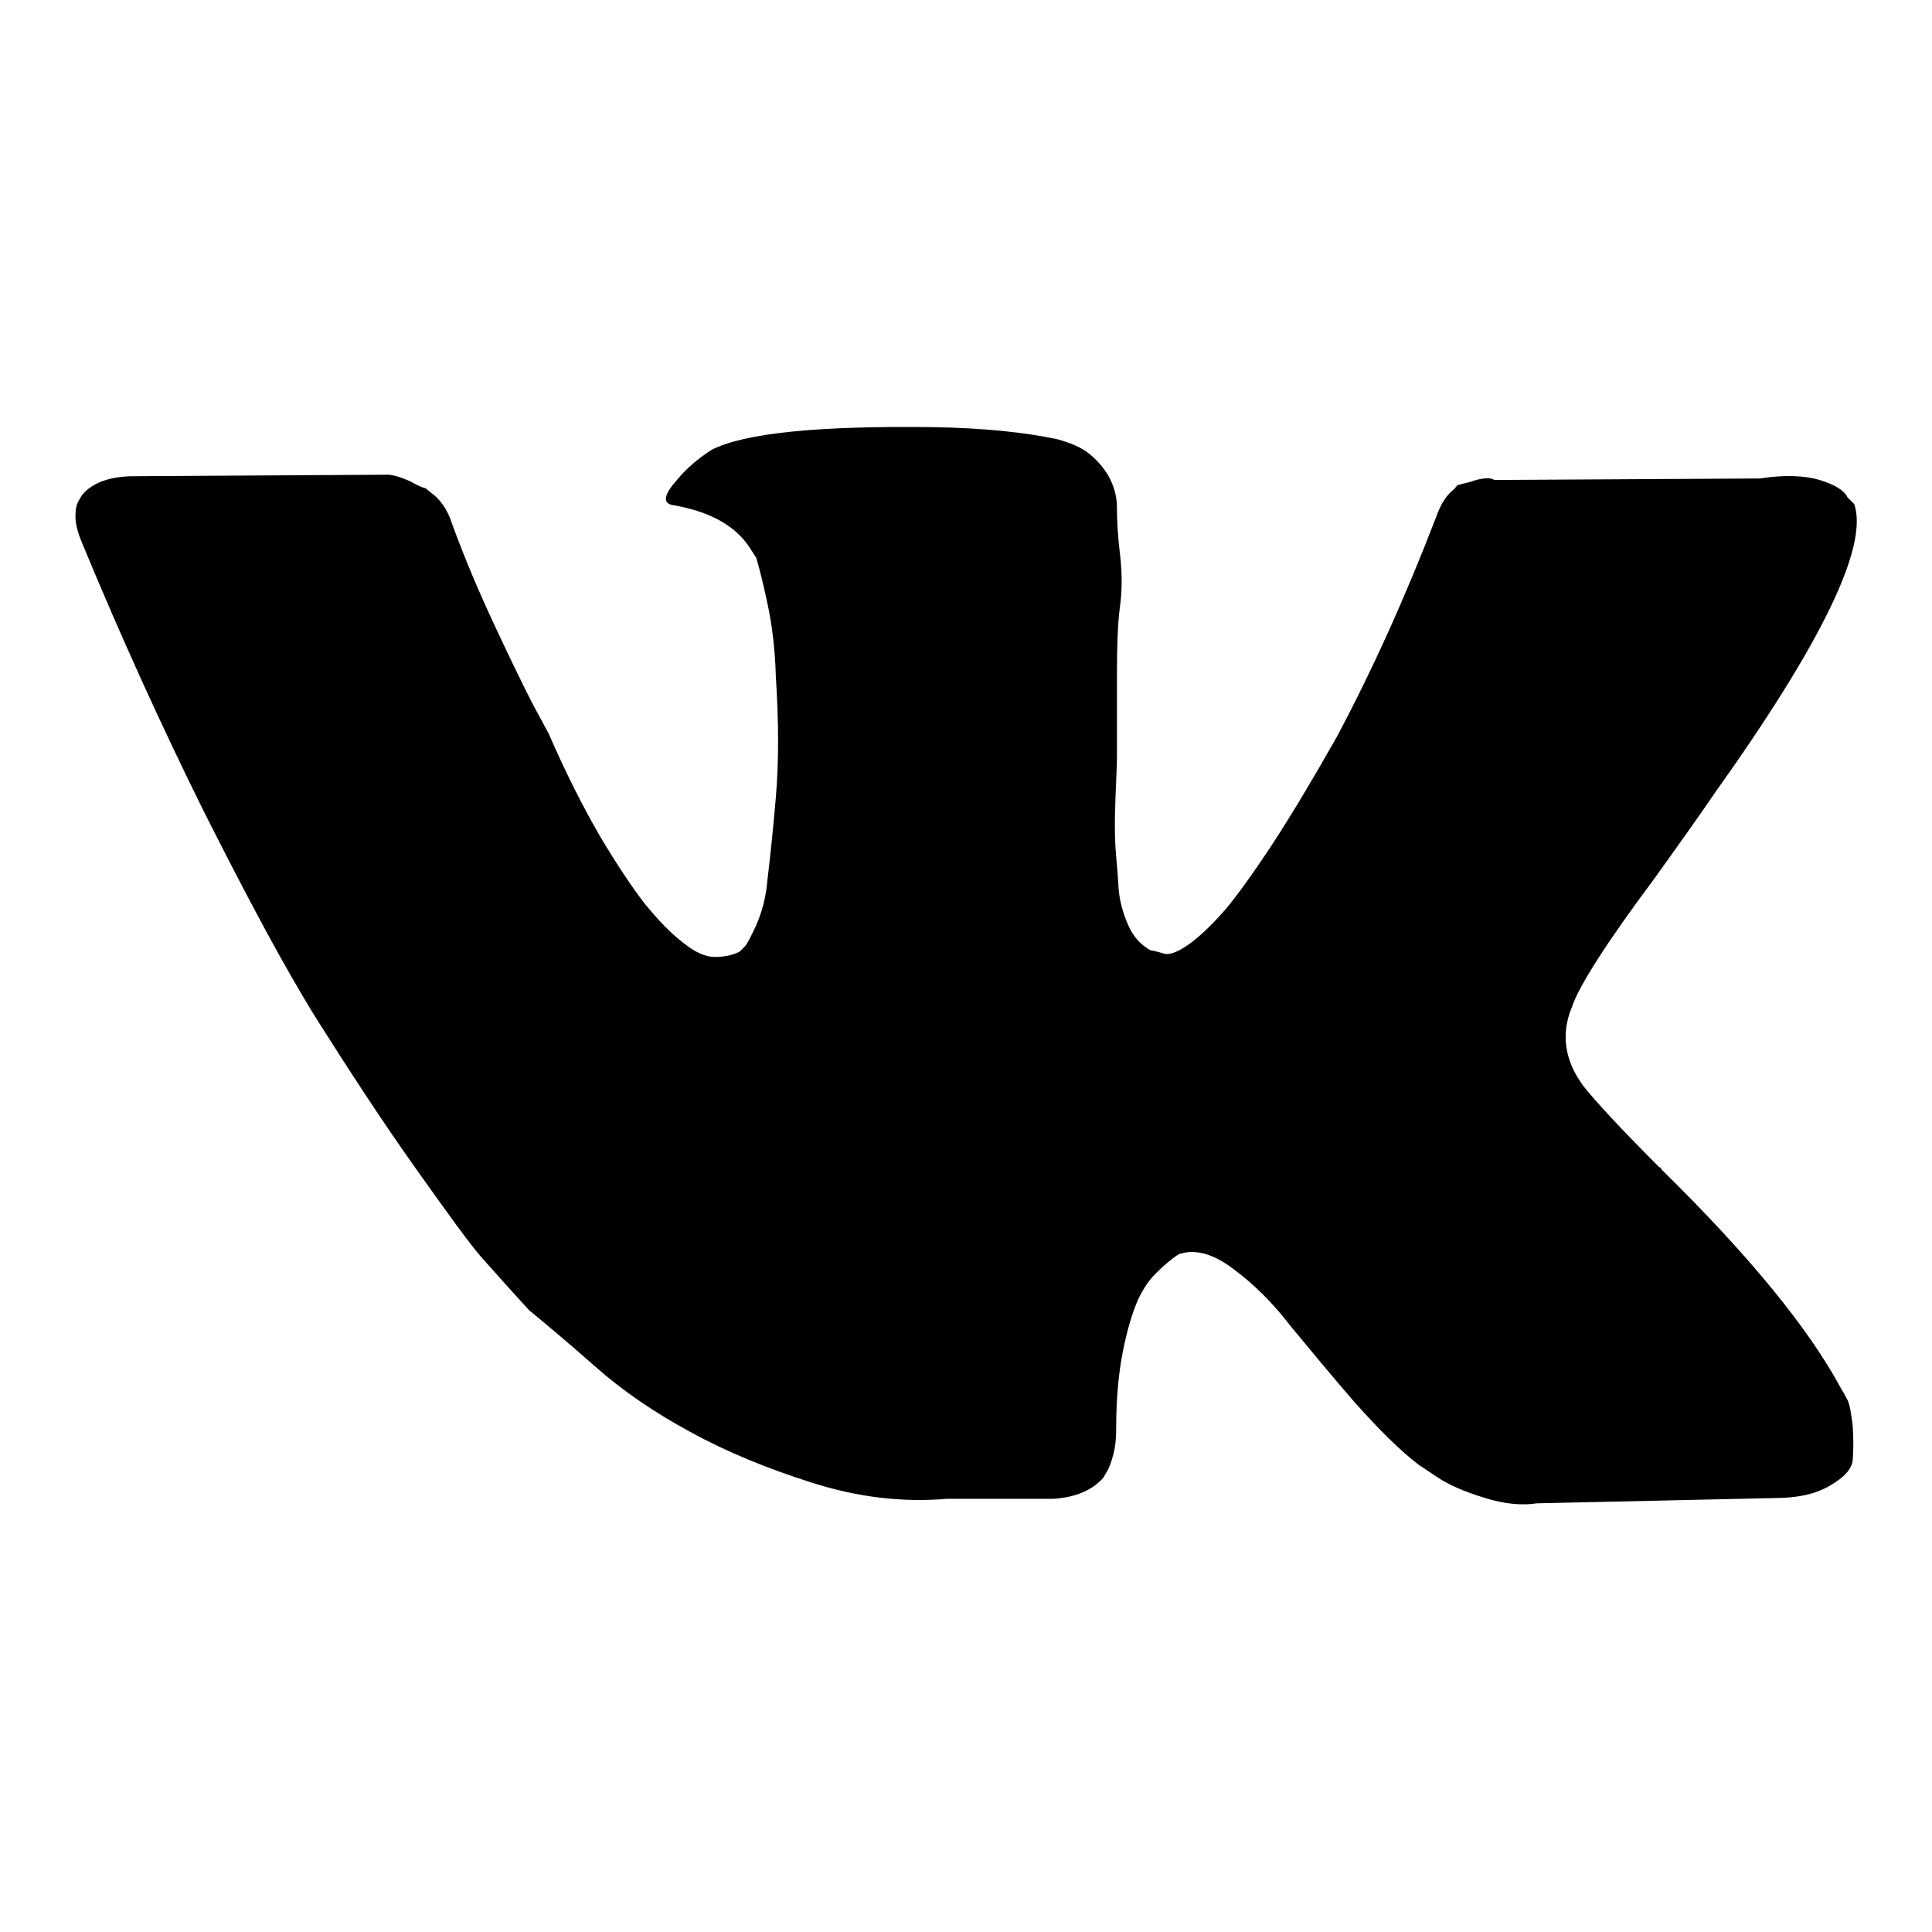 <?xml version="1.0" encoding="utf-8"?>
<!-- Svg Vector Icons : http://www.onlinewebfonts.com/icon -->
<!DOCTYPE svg PUBLIC "-//W3C//DTD SVG 1.1//EN" "http://www.w3.org/Graphics/SVG/1.1/DTD/svg11.dtd">
<svg version="1.1" xmlns="http://www.w3.org/2000/svg" xmlns:xlink="http://www.w3.org/1999/xlink" x="0px" y="0px" viewBox="0 0 256 256" enable-background="new 0 0 256 256" xml:space="preserve">
<g><g><path fill="#000000" d="M245.7,66.8c1.9,5.6-4.3,18.4-18.5,38.3c-1.9,2.8-4.6,6.6-7.9,11.2c-6.5,8.7-10.1,14.4-11,17.1c-1.5,3.6-1,7.1,1.5,10.5c1.5,1.9,4.8,5.5,10.1,10.8l0,0h0.2v0.2l0.2,0.2c11.6,11.4,19.4,21,23.6,28.8c0.3,0.5,0.6,1,0.9,1.6c0.3,0.6,0.5,1.8,0.7,3.5c0.1,1.7,0.1,3.2,0,4.4c-0.1,1.3-1.2,2.4-3.1,3.5c-1.9,1.1-4.3,1.6-7.3,1.6l-31.5,0.7c-1.9,0.3-4.2,0.1-6.8-0.7c-2.6-0.8-4.8-1.7-6.4-2.8l-2.4-1.6c-2.5-1.9-5.3-4.7-8.6-8.4c-3.2-3.7-6-7.1-8.4-10c-2.3-3-4.8-5.5-7.5-7.5c-2.6-2-5-2.7-7-2.1c-0.1,0-0.4,0.1-0.9,0.5c-0.4,0.3-1.2,0.9-2.2,1.9c-1,0.9-1.9,2.2-2.6,3.7c-0.7,1.6-1.4,3.8-2,6.8c-0.6,3-0.9,6.4-0.9,10.3c0,1.3-0.1,2.4-0.4,3.5c-0.3,1.1-0.6,1.9-0.9,2.3l-0.4,0.7c-1.5,1.7-3.7,2.6-6.6,2.8h-14.1c-5.9,0.5-11.8-0.2-17.8-2.1c-6-1.9-11.4-4.1-16.3-6.8c-4.8-2.6-9-5.5-12.5-8.6c-3.5-3.1-6.5-5.6-8.8-7.5l-3-3.3c-0.7-0.8-1.8-2-3.3-3.7c-1.5-1.7-4.4-5.7-8.8-11.9c-4.4-6.2-8.7-12.8-13-19.6c-4.3-6.9-9.2-16.1-15-27.6c-5.7-11.5-11.1-23.4-16.1-35.5c-0.6-1.4-0.9-2.6-0.9-3.5c0-0.9,0.1-1.6,0.4-2.1l0.4-0.7c1.3-1.7,3.7-2.6,7-2.6l33.7-0.2c1,0.1,2,0.5,2.9,0.9c0.9,0.5,1.5,0.8,2,0.9l0.6,0.5c1.3,0.9,2.3,2.3,2.9,4.2c1.6,4.4,3.5,8.9,5.7,13.6s3.9,8.2,5.1,10.5l2,3.7c2.3,5.3,4.6,9.8,6.8,13.6c2.2,3.7,4.2,6.7,5.9,8.9c1.8,2.2,3.4,3.9,5.1,5.2c1.6,1.3,3,1.9,4.2,1.9s2.3-0.2,3.3-0.7c0.1-0.1,0.4-0.4,0.7-0.7c0.3-0.3,0.8-1.3,1.5-2.8c0.7-1.6,1.3-3.6,1.5-6.1c0.3-2.5,0.7-6.1,1.1-10.8c0.4-4.7,0.4-10,0-16.1c-0.1-3.6-0.5-6.8-1.1-9.6c-0.6-2.8-1.1-4.8-1.5-6.1l-0.9-1.4c-2-3-5.5-4.8-10.3-5.6c-1.2-0.3-1-1.4,0.7-3.3c1.3-1.6,2.9-2.9,4.6-4c4.3-2.2,14-3.2,29.3-3c6.7,0.1,12.3,0.7,16.5,1.6c1.8,0.5,3.2,1.1,4.2,1.9c1,0.8,1.9,1.8,2.6,3c0.7,1.3,1.1,2.6,1.1,4.2s0.1,3.6,0.4,6.1c0.3,2.5,0.3,4.8,0,7c-0.3,2.2-0.4,5.3-0.4,9.3c0,4,0,7.6,0,10.8c0,0.9-0.1,2.7-0.2,5.4c-0.1,2.6-0.1,4.7,0,6.3c0.1,1.6,0.3,3.3,0.4,5.2c0.1,1.9,0.6,3.6,1.3,5.2c0.7,1.6,1.7,2.6,2.9,3.3c0.6,0.1,1.3,0.3,2,0.5c0.7,0.1,1.8-0.3,3.3-1.4c1.5-1.1,3-2.6,4.6-4.4c1.6-1.9,3.7-4.8,6.4-8.9c2.6-4,5.4-8.7,8.4-14c4.8-9,9.2-18.8,13.2-29.2c0.3-0.9,0.7-1.7,1.1-2.3c0.4-0.6,0.9-1.1,1.3-1.4l0.4-0.5l0.7-0.2c0,0,0.6-0.1,1.8-0.5c1.2-0.3,2-0.3,2.4,0l35.2-0.2c3.2-0.5,5.9-0.4,7.9,0.2c2,0.6,3.3,1.4,3.7,2.3L245.7,66.8z"/></g></g>
</svg>